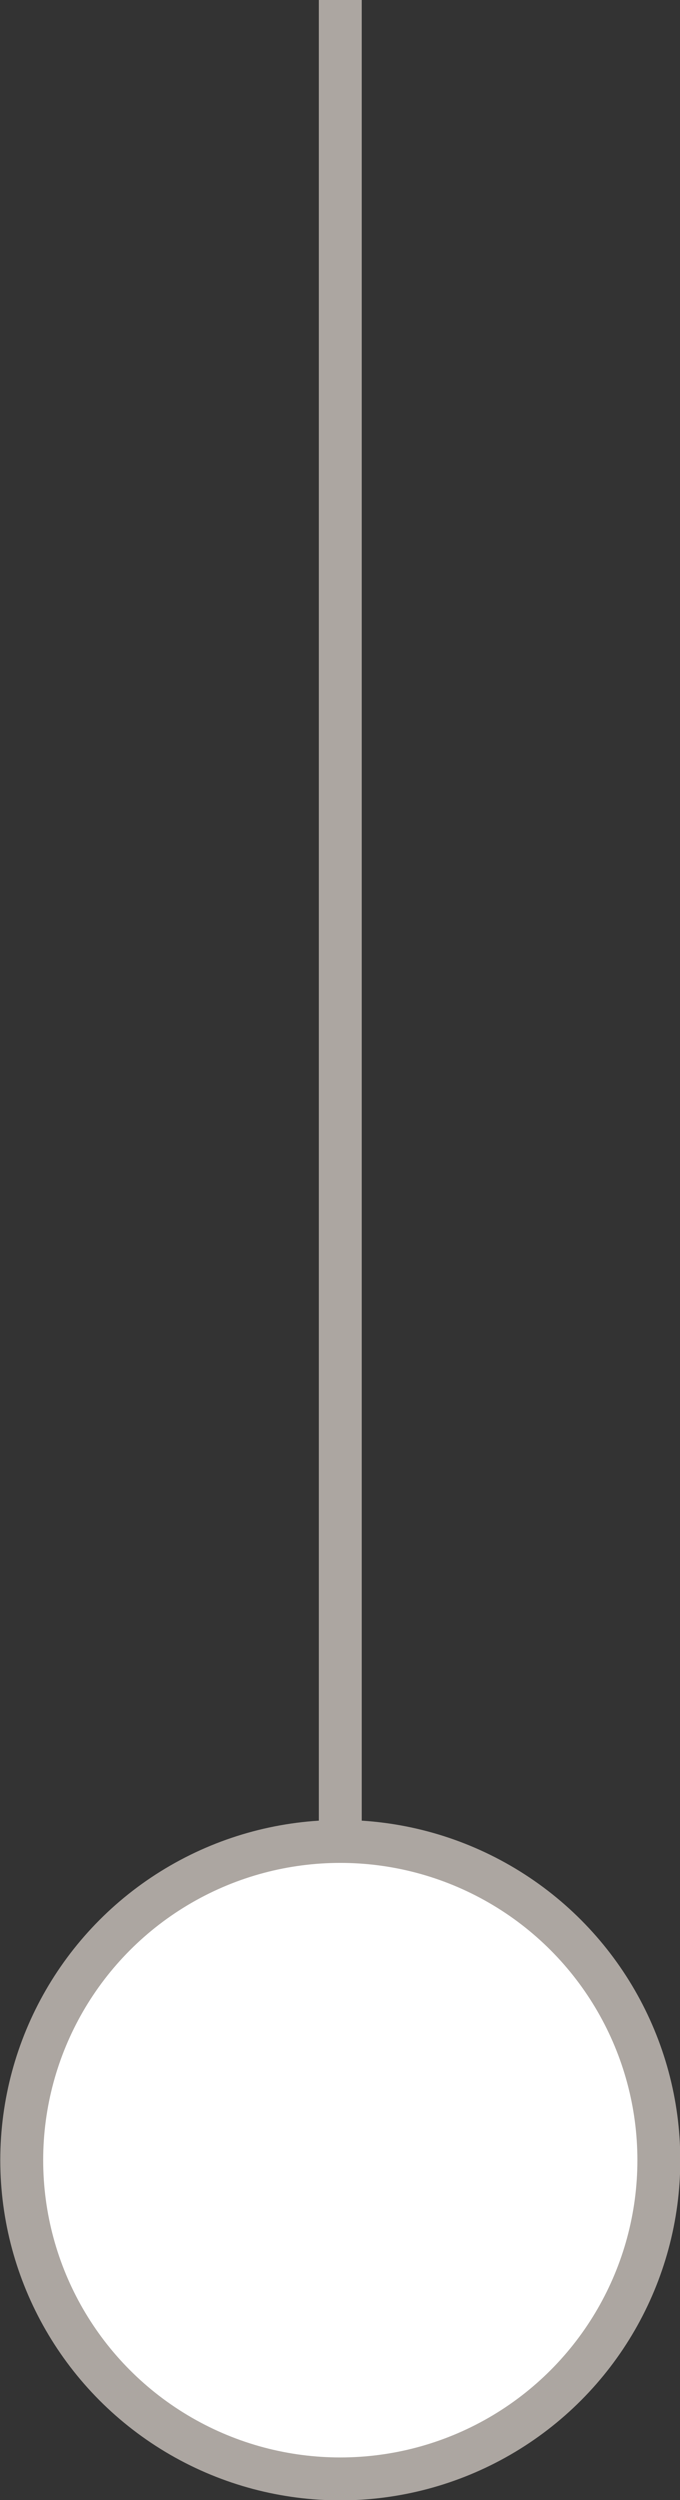 <svg id="ac59547b-be91-477a-bb32-361855cb2aa1" data-name="Capa 1" xmlns="http://www.w3.org/2000/svg" viewBox="0 0 11.89 43.69">
  <rect x="0" y="0" width="11.89" height="43.69" fill="#333333" stroke="none"/>
  <circle cx="5.95" cy="37.75" r="5.57" fill="#fff" stroke="#aca6a1" stroke-miterlimit="10" stroke-width="0.75"/>
  <line x1="5.95" y1="32.18" x2="5.95" fill="none" stroke="#aca6a1" stroke-miterlimit="10" stroke-width="0.75"/>
</svg>
